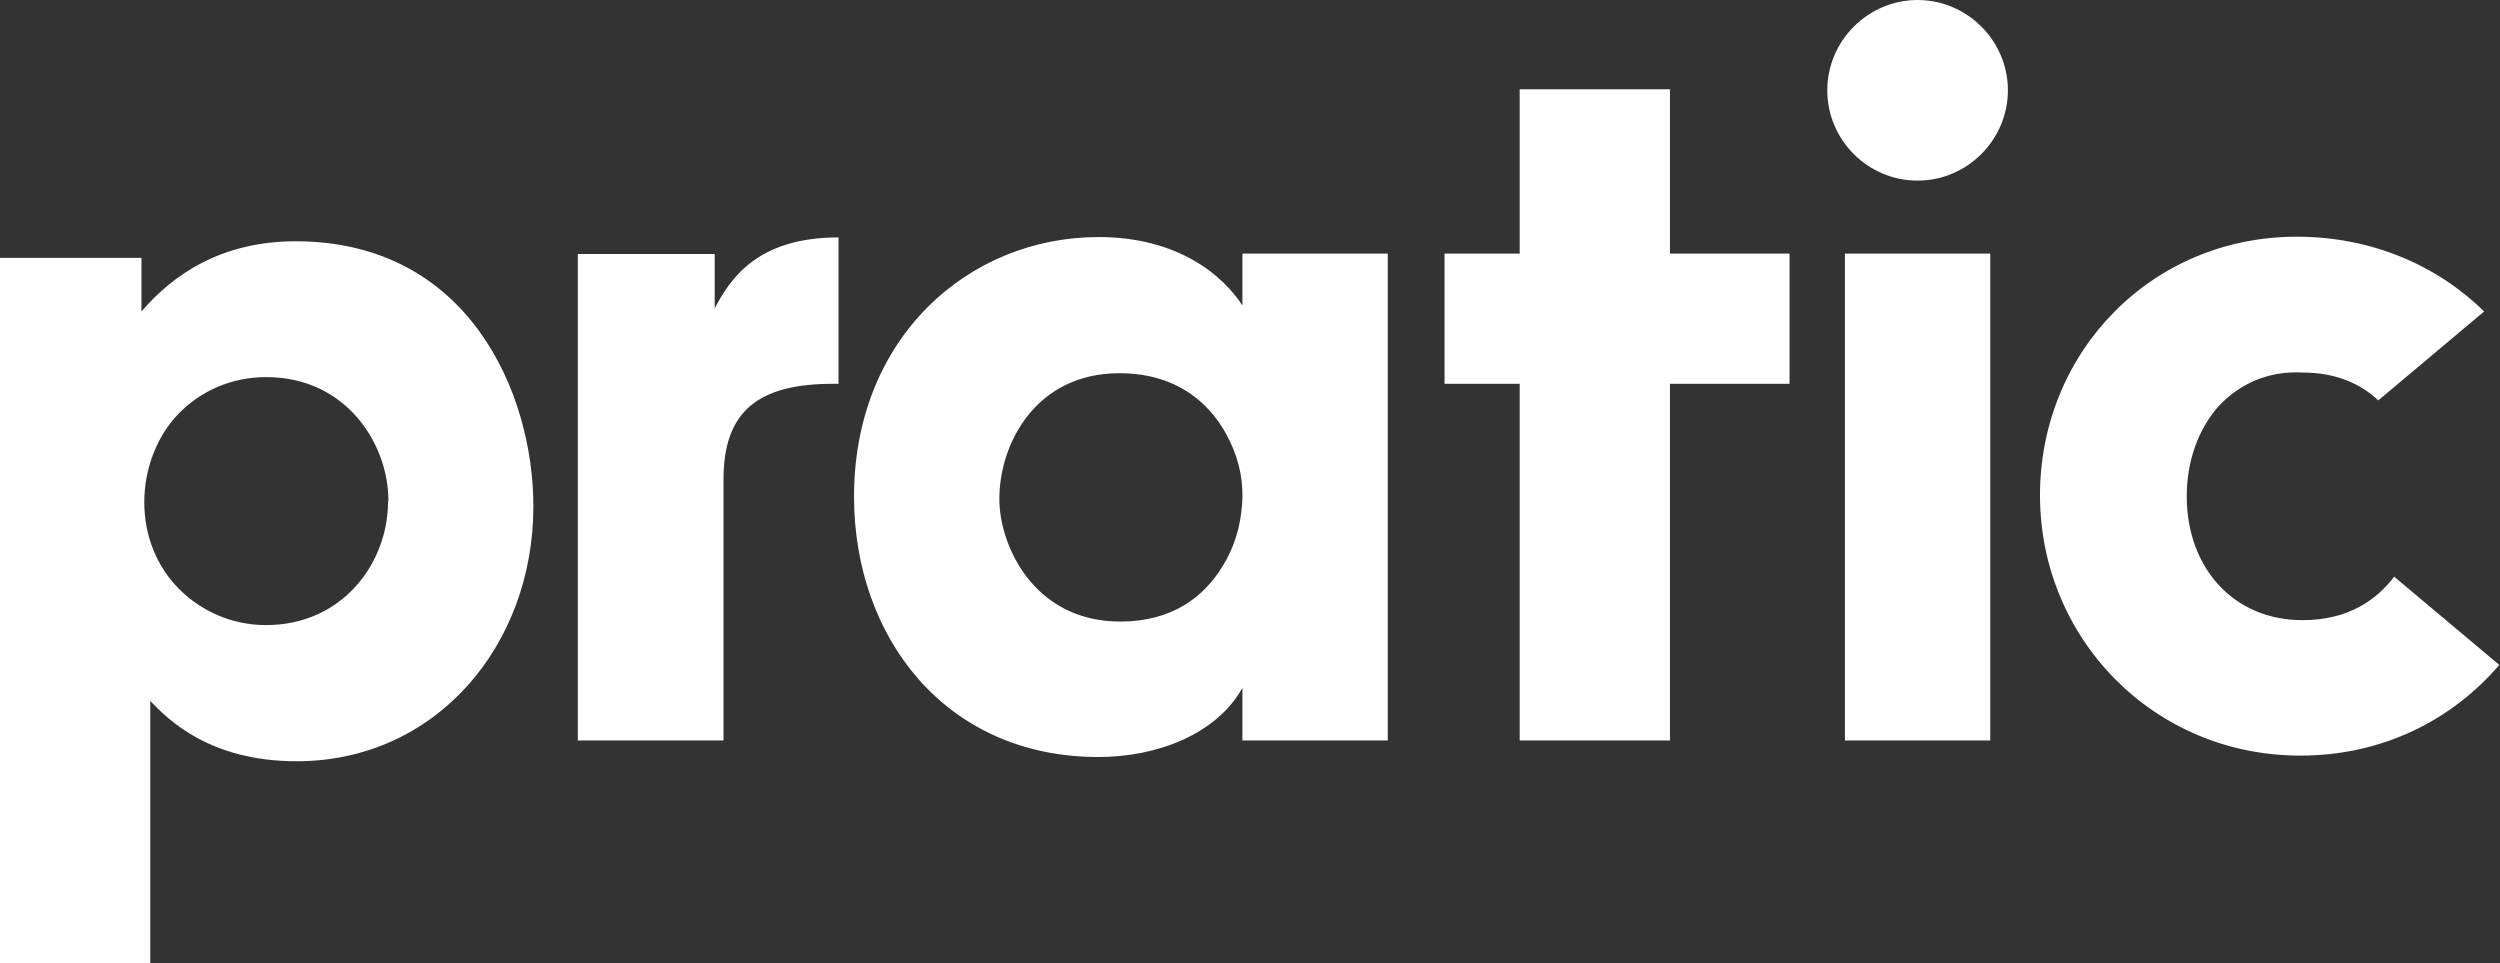 <?xml version="1.0" encoding="UTF-8"?><svg id="Livello_1" xmlns="http://www.w3.org/2000/svg" viewBox="0 0 70.87 27.3"><rect x="0" y="0" width="70.87" height="27.3" fill="#333333" stroke="none"/><defs><style>.cls-1{fill:#fff;stroke-width:0px;}</style></defs><path class="cls-1" d="m67.87,16.35c-.5.65-1.29,1.23-2.6,1.23-1.96,0-3.28-1.49-3.28-3.51,0-.99.32-1.89.89-2.54.6-.65,1.42-1.02,2.38-.97.98,0,1.67.33,2.16.79l3-2.52c-1.34-1.32-3.21-2.12-5.31-2.12-4.13,0-7.28,3.28-7.28,7.33s3.21,7.38,7.38,7.38c2.36,0,4.32-1.03,5.64-2.57l-3-2.52Zm-56.87-2.13c0,1.74-1.29,3.5-3.46,3.5-.97,0-1.84-.4-2.46-1.02-.62-.62-.99-1.49-.99-2.46s.37-1.89.97-2.51c.62-.64,1.49-1.04,2.49-1.04,2.26,0,3.46,1.89,3.46,3.5v.03ZM0,27.3h4.26v-7.43c.5.52,1.67,1.71,4.15,1.71,3.93,0,6.71-3.26,6.71-7.23,0-3.21-1.84-7.51-6.74-7.51-2.11,0-3.48.95-4.37,1.99v-1.52H0v19.98ZM56.92,2.56c0,1.4-1.15,2.56-2.56,2.56s-2.56-1.15-2.56-2.56,1.16-2.56,2.56-2.56,2.56,1.15,2.56,2.56m-4.62,18.43h4.12V7.19h-4.12v13.79Zm-23.97-6.83c0,1.27.95,3.46,3.43,3.46,1.47,0,2.36-.7,2.88-1.54.35-.55.52-1.14.57-1.77.05-.62-.07-1.24-.35-1.81-.45-.95-1.39-1.92-3.13-1.92-2.36,0-3.4,1.99-3.4,3.56v.02Zm11.01,6.83h-4.12v-1.49c-.75,1.34-2.46,1.96-4.08,1.96-4.37,0-6.93-3.43-6.93-7.38,0-4.52,3.26-7.36,6.93-7.36,2.26,0,3.53,1.09,4.08,1.94v-1.47h4.12v13.79Zm-22.95,0h4.12v-7.4c0-1.94.99-2.71,3.11-2.71h.15v-4.15c-2.39,0-3.11,1.27-3.51,2.01v-1.54h-3.88v13.79Zm26.69-10.11h-2.13v-3.69h2.13V2.53h4.26v4.66h3.39v3.69h-3.39v10.11h-4.26v-10.11Z"/></svg>